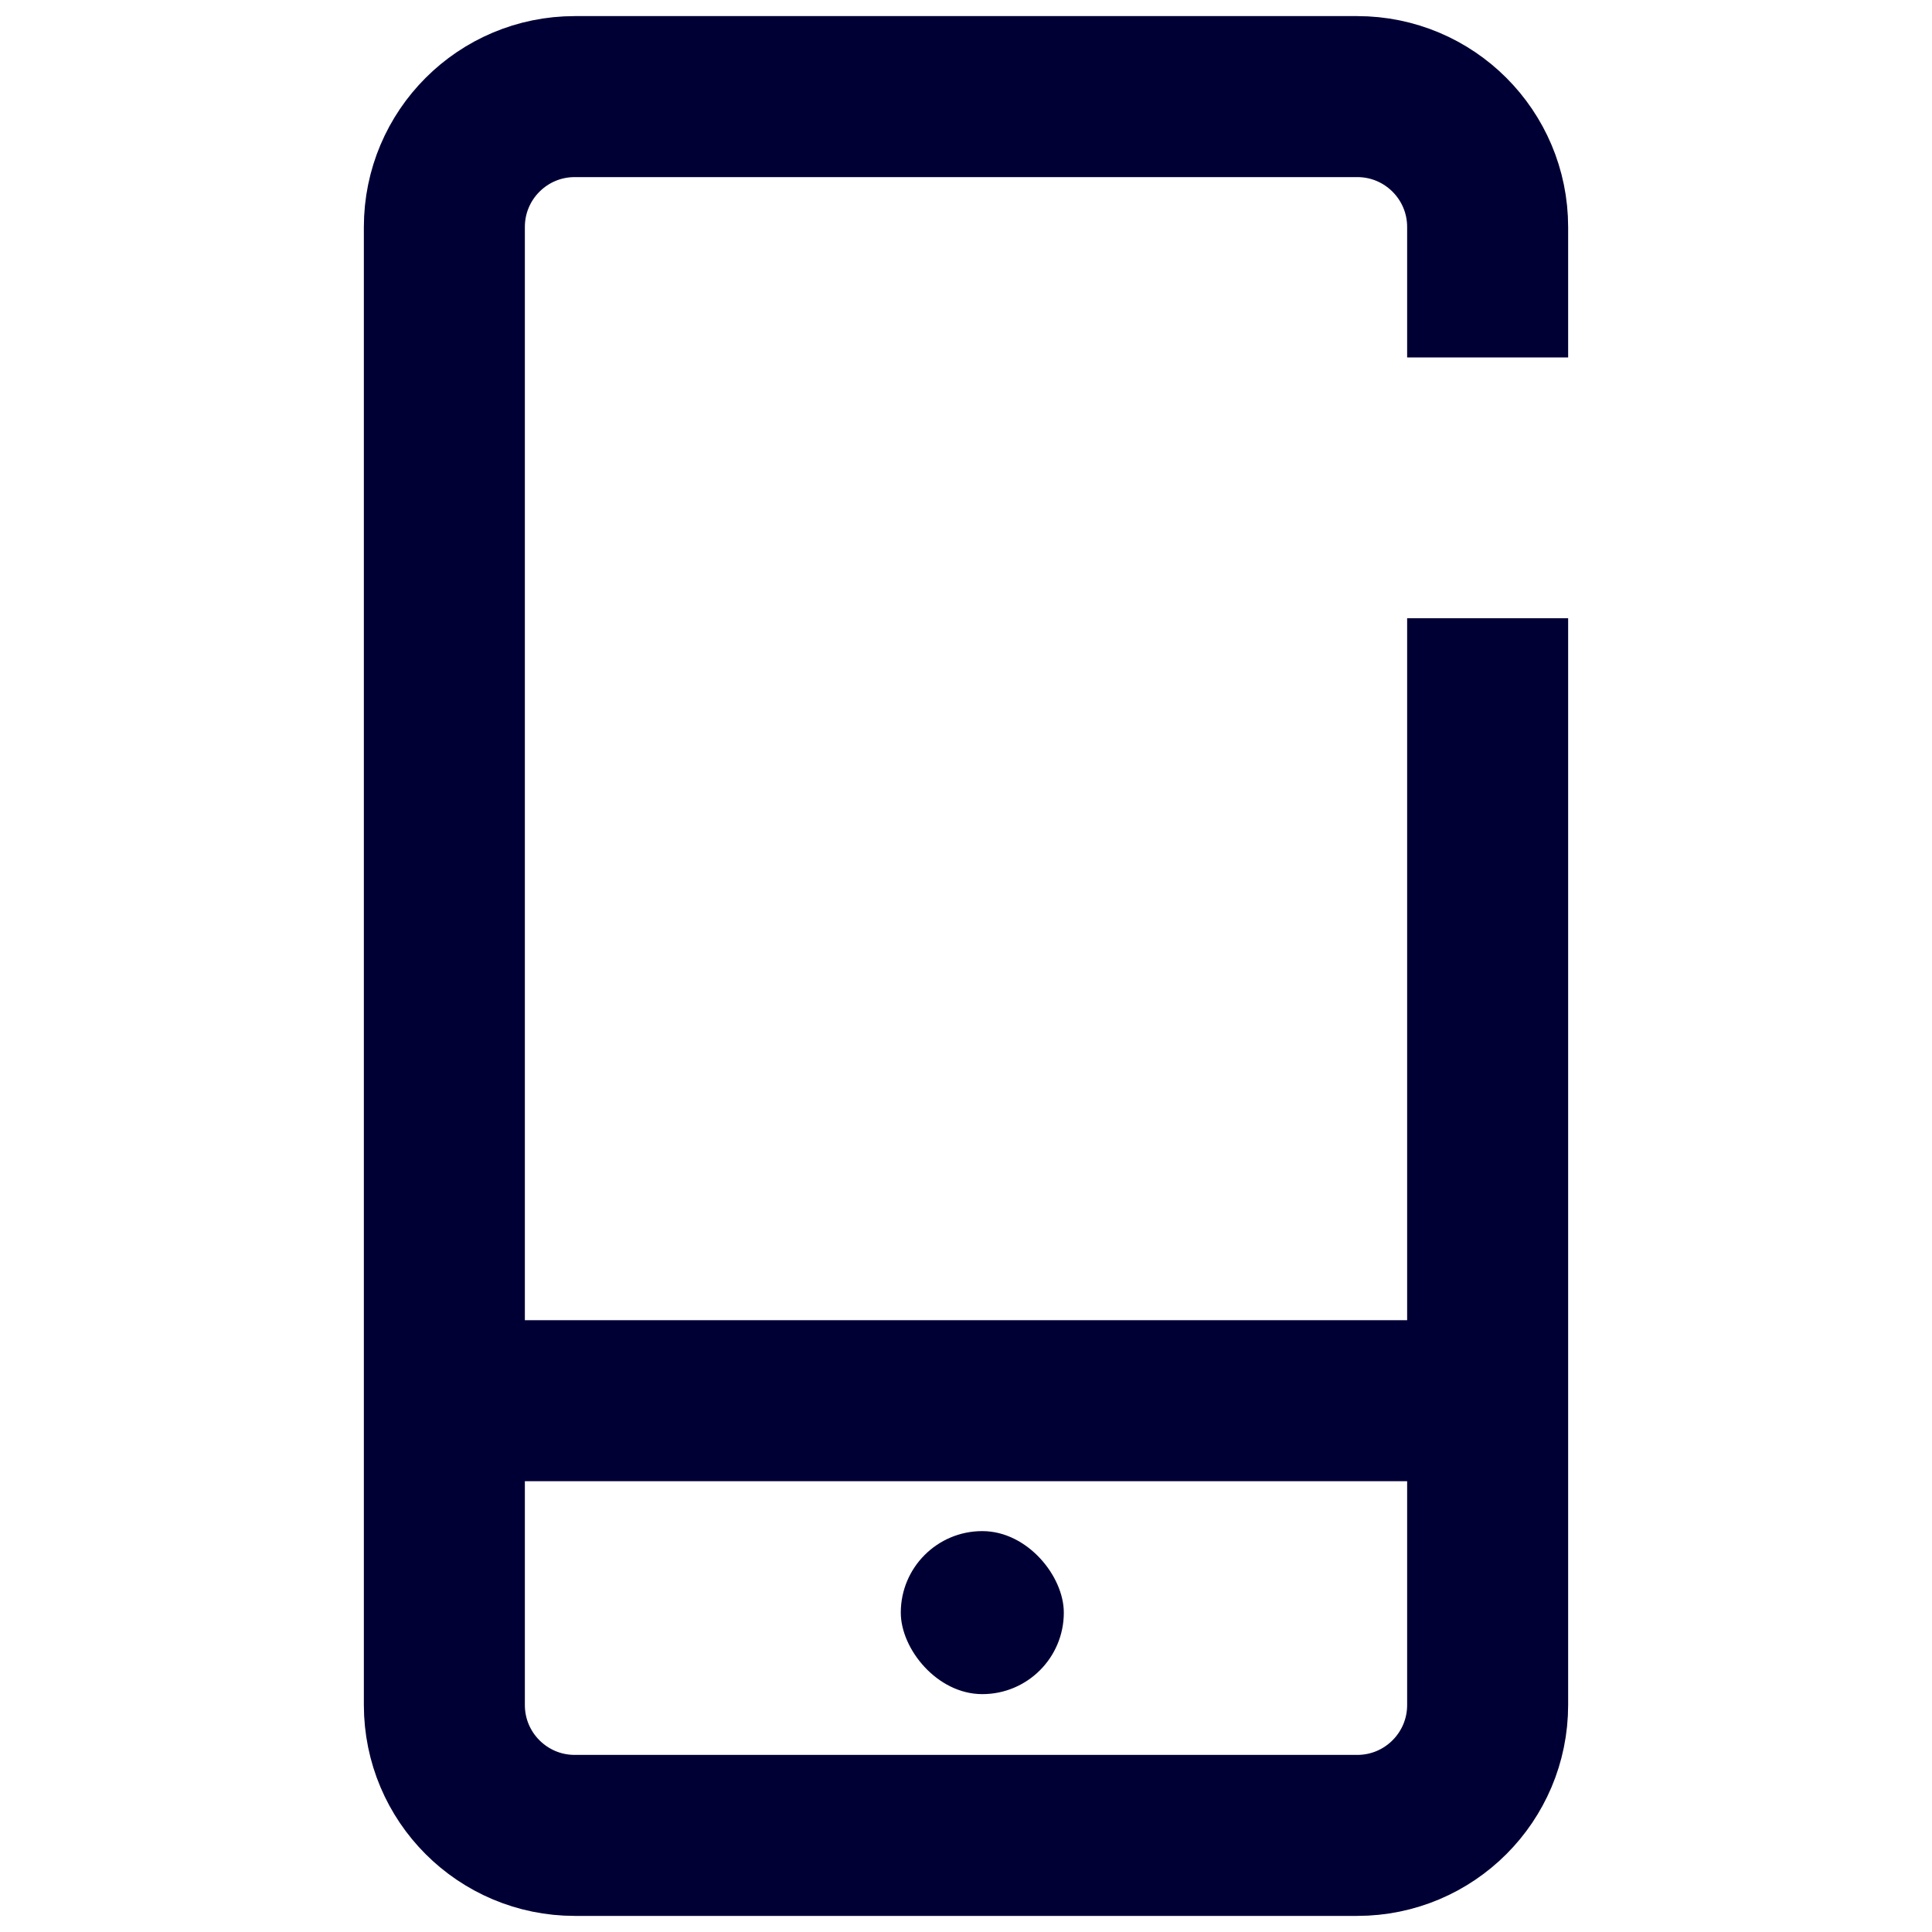 <svg width="24" height="24" viewBox="0 0 24 24" fill="none" xmlns="http://www.w3.org/2000/svg">
<path d="M18.48 7.68V21.18C18.48 22.075 17.755 22.8 16.86 22.8H7.14C6.245 22.8 5.52 22.075 5.52 21.18V2.82C5.52 1.925 6.245 1.2 7.14 1.2H16.86C17.755 1.2 18.48 1.925 18.48 2.82V4.44" stroke="#010035" stroke-width="2"/>
<rect x="11.19" y="19.02" width="2.025" height="2.025" rx="1.012" fill="#010035"/>
<path d="M6.33 17.4H18.48" stroke="#010035" stroke-width="2"/>
</svg>
